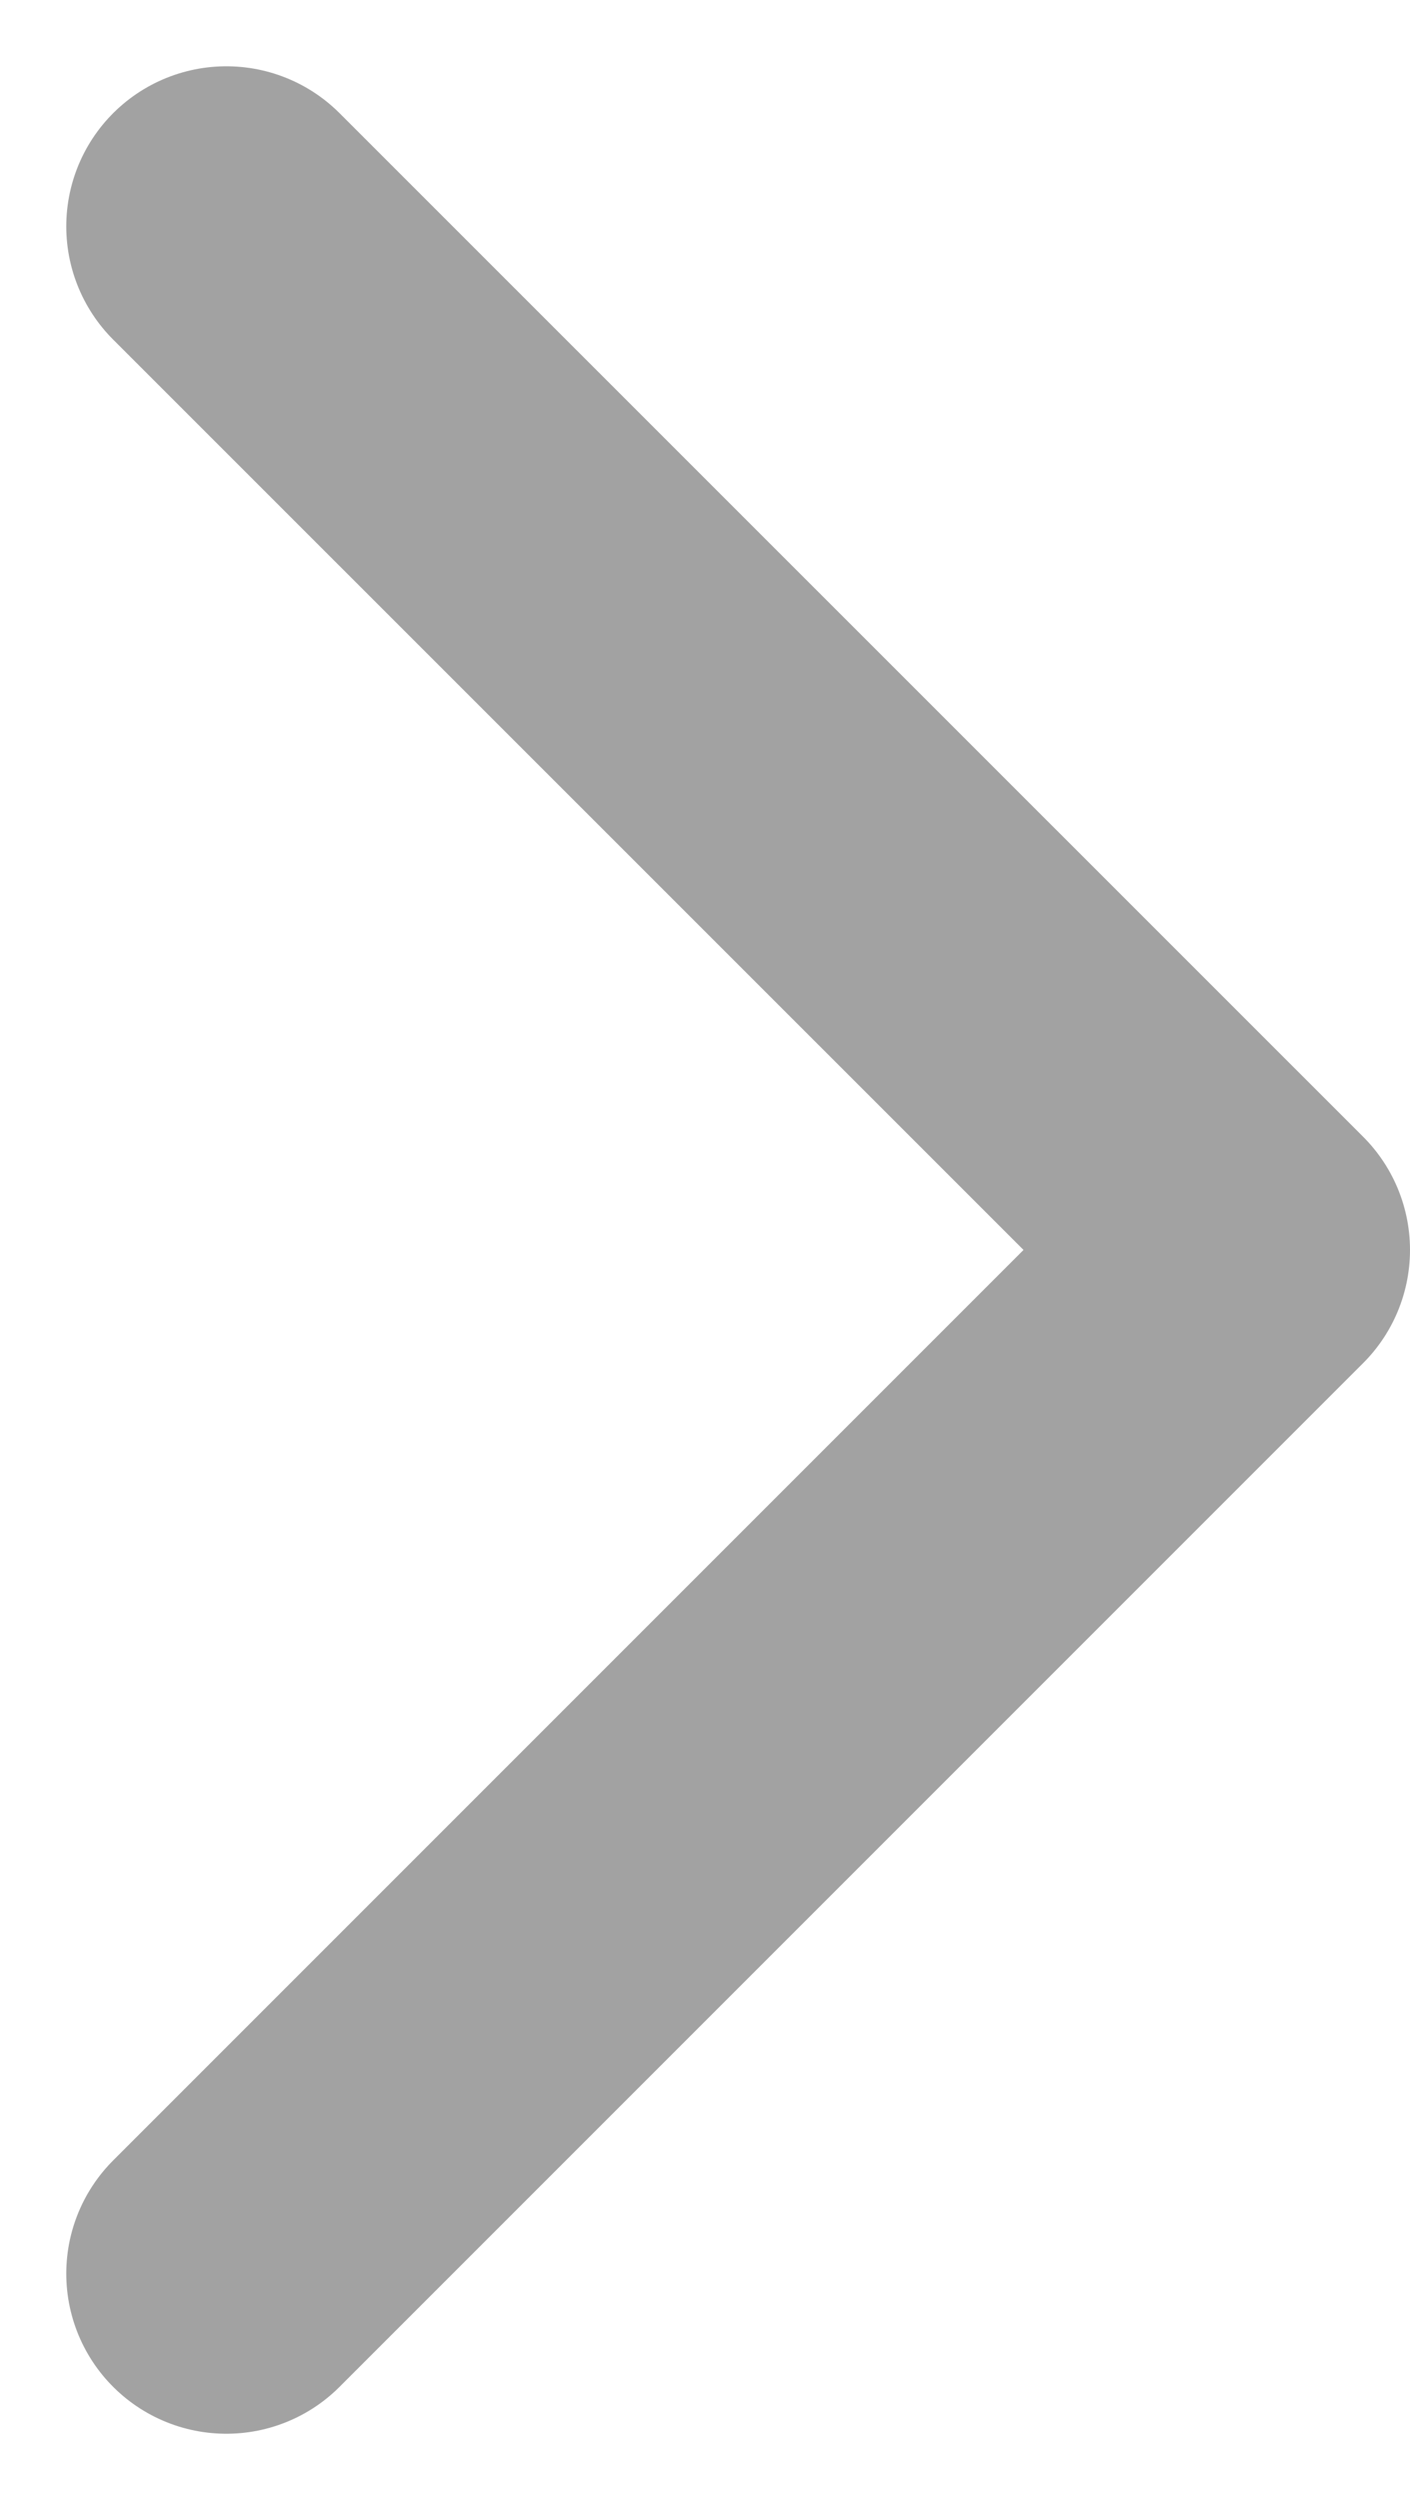<svg xmlns="http://www.w3.org/2000/svg" width="8.808" height="15.615" viewBox="0 0 8.808 15.615">
  <path id="chevron-right_1_" data-name="chevron-right (1)" d="M9,18.787l6.394-6.394L9,6" transform="translate(-7.586 -4.586)" fill="none" stroke="#a2a2a2" stroke-linecap="round" stroke-linejoin="round" stroke-width="2"/>
</svg>
